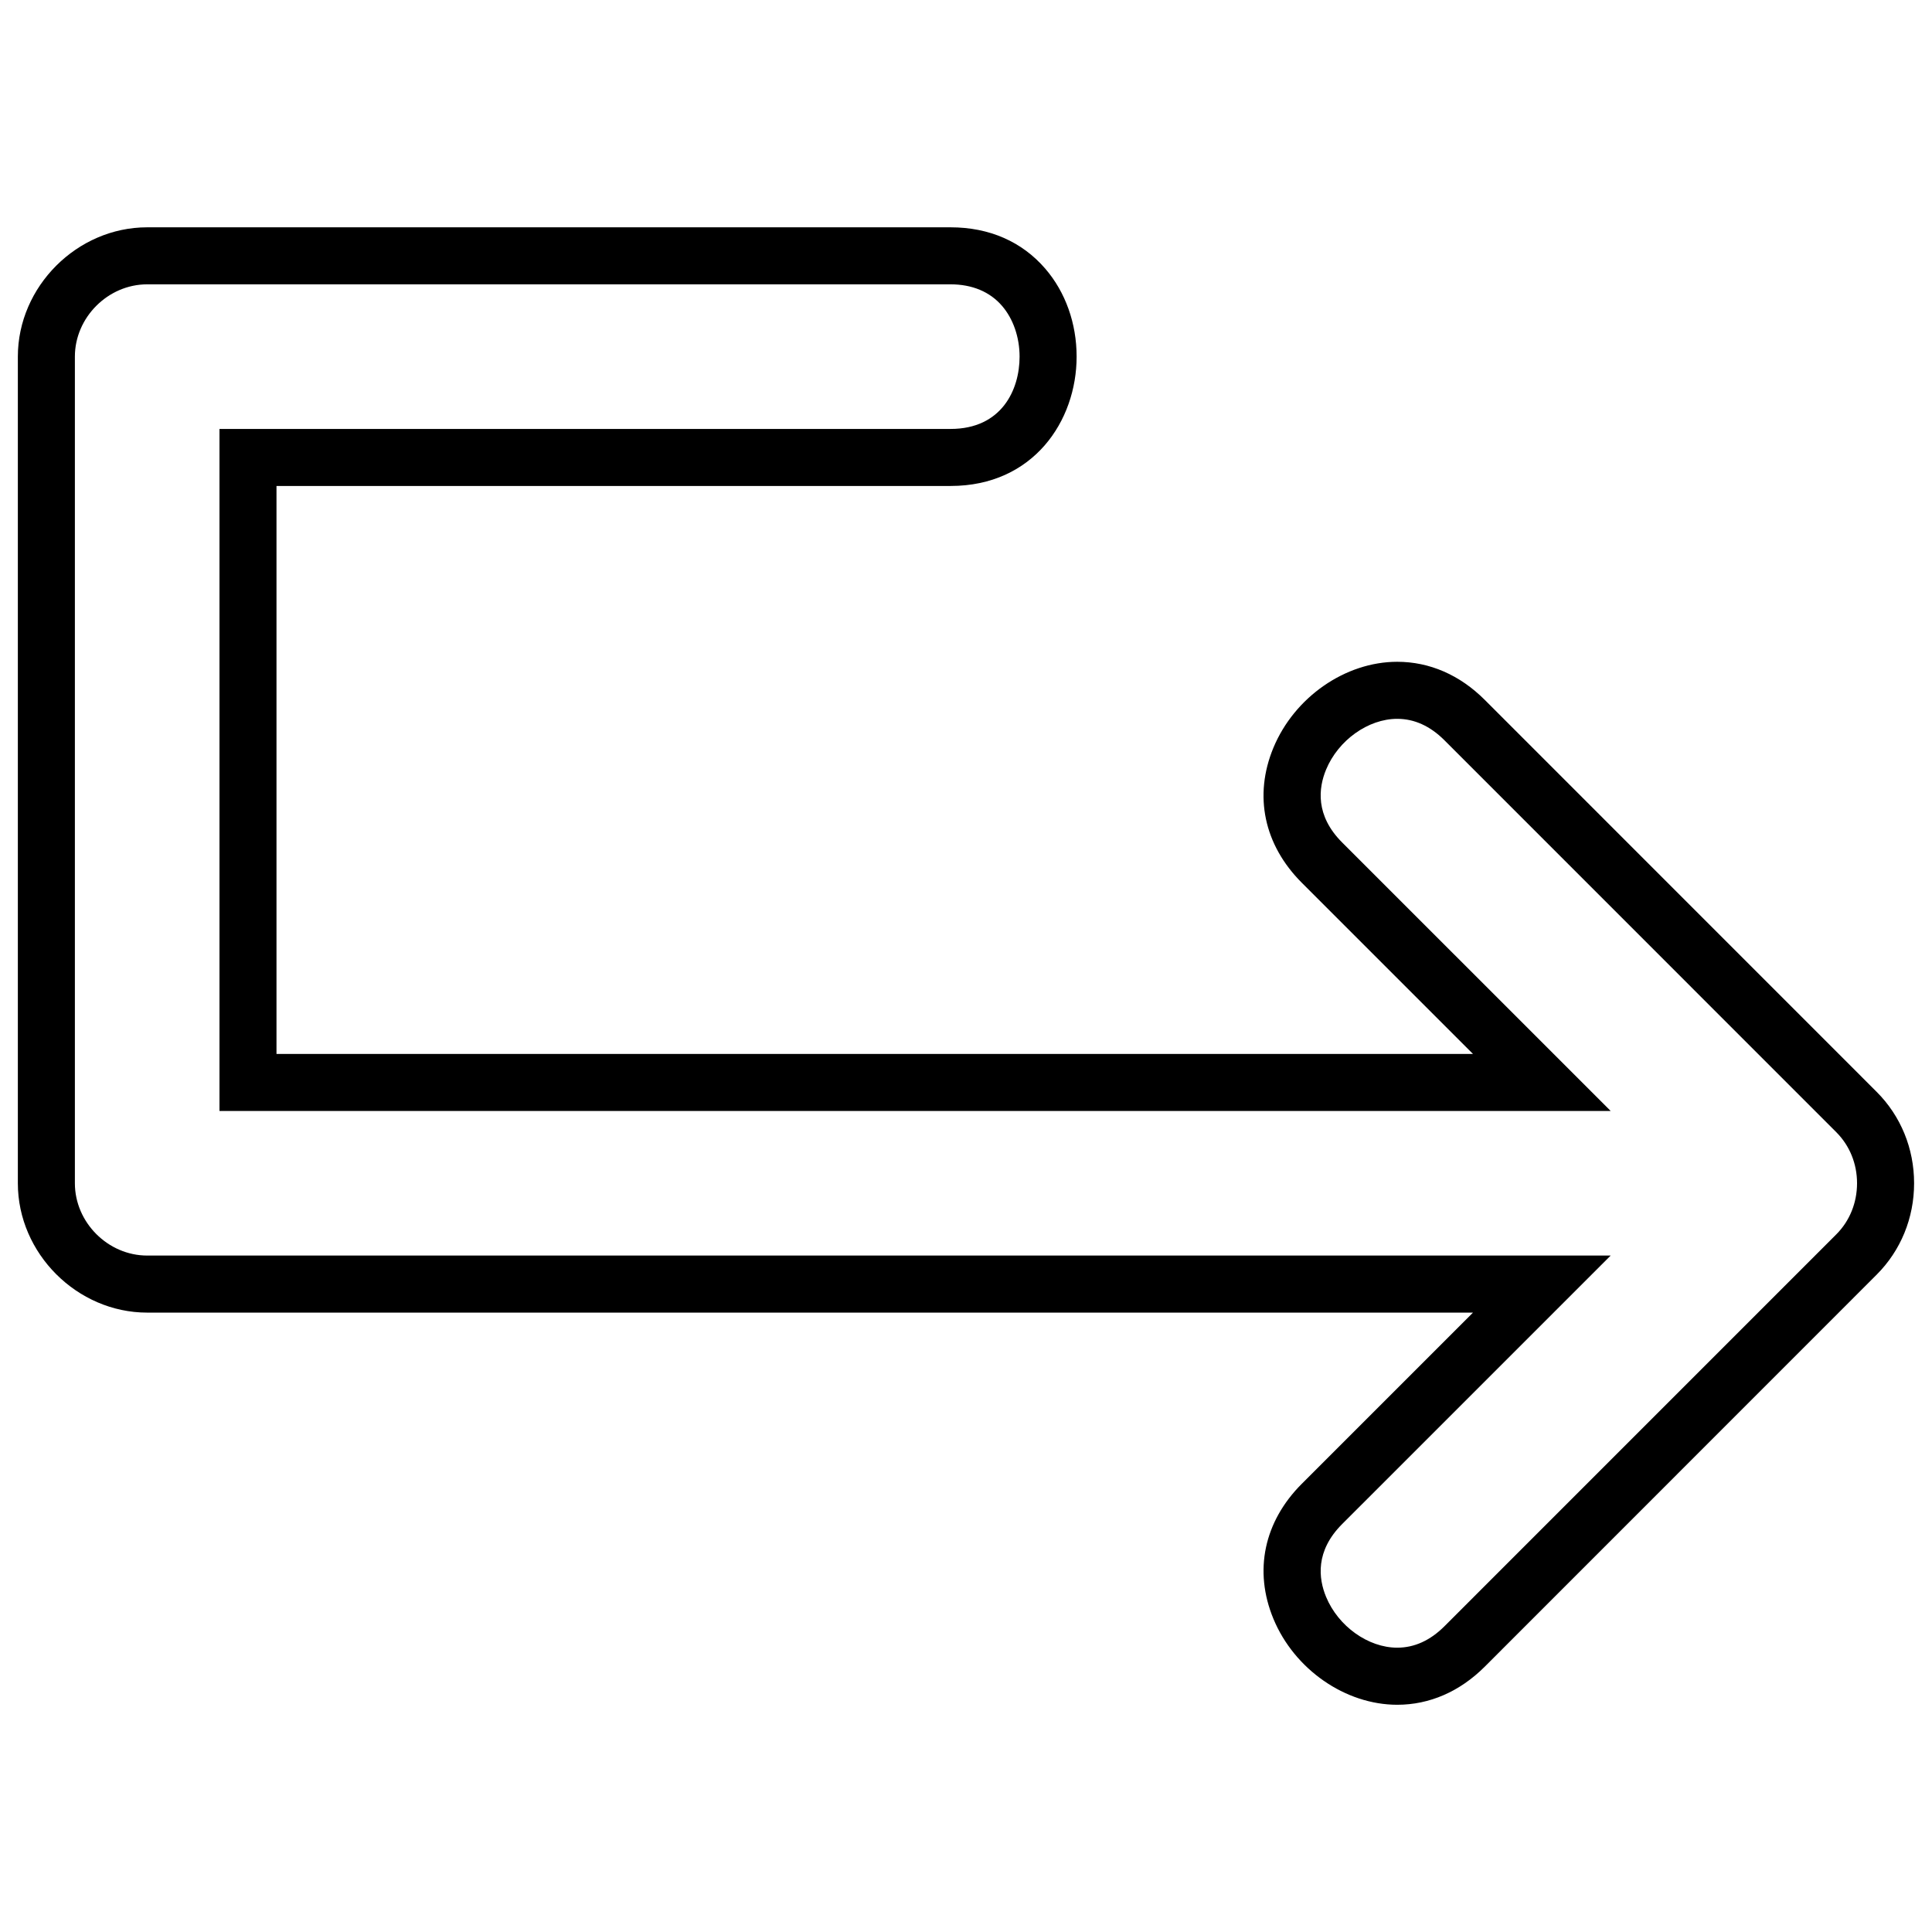 <?xml version="1.0" encoding="UTF-8"?>
<!-- The Best Svg Icon site in the world: iconSvg.co, Visit us! https://iconsvg.co -->
<svg width="800px" height="800px" version="1.1" viewBox="144 144 512 512" xmlns="http://www.w3.org/2000/svg">
 <defs>
  <clipPath id="a">
   <path d="m148.09 204h503.81v392h-503.81z"/>
  </clipPath>
 </defs>
 <g clip-path="url(#a)">
  <path d="m641.32 433.34-103.85-103.87c-6.609-6.606-14.625-10.09-23.195-10.09-13.754 0-27.25 9.375-32.816 22.797-5.254 12.691-2.504 25.723 7.535 35.766l45.359 45.359-317.08 0.004v-150.52h178.64c21.93 0 33.402-17.242 33.402-34.273 0-8.805-2.941-17.078-8.293-23.297-6.176-7.18-14.852-10.977-25.109-10.977h-212.91c-18.582 0-34.273 15.695-34.273 34.273v219.07c0 18.582 15.699 34.273 34.273 34.273h351.35l-45.359 45.359c-10.039 10.047-12.785 23.086-7.531 35.777 5.559 13.418 19.051 22.789 32.824 22.789 8.555 0 16.57-3.488 23.184-10.09l103.85-103.88c6.402-6.402 9.934-15.012 9.934-24.242 0-9.219-3.527-17.824-9.934-24.23zm-10.688 37.785-103.85 103.86c-3.762 3.758-7.969 5.668-12.496 5.668-7.699 0-15.633-5.664-18.859-13.461-2.012-4.852-2.906-12.137 4.258-19.301l71.16-71.156h-387.84c-10.387 0-19.16-8.777-19.16-19.164v-219.06c0-10.387 8.777-19.16 19.16-19.16h212.91c5.719 0 10.438 1.98 13.648 5.723 2.949 3.422 4.637 8.316 4.637 13.438 0 8.836-4.785 19.16-18.285 19.16h-193.75v180.75l368.68-0.004-71.164-71.16c-7.164-7.164-6.266-14.449-4.258-19.301 3.231-7.801 11.16-13.461 18.859-13.461 4.523 0 8.73 1.906 12.496 5.668l103.85 103.87c3.551 3.551 5.508 8.359 5.508 13.543-0.004 5.184-1.957 10-5.508 13.551z"/>
 </g>
</svg>
